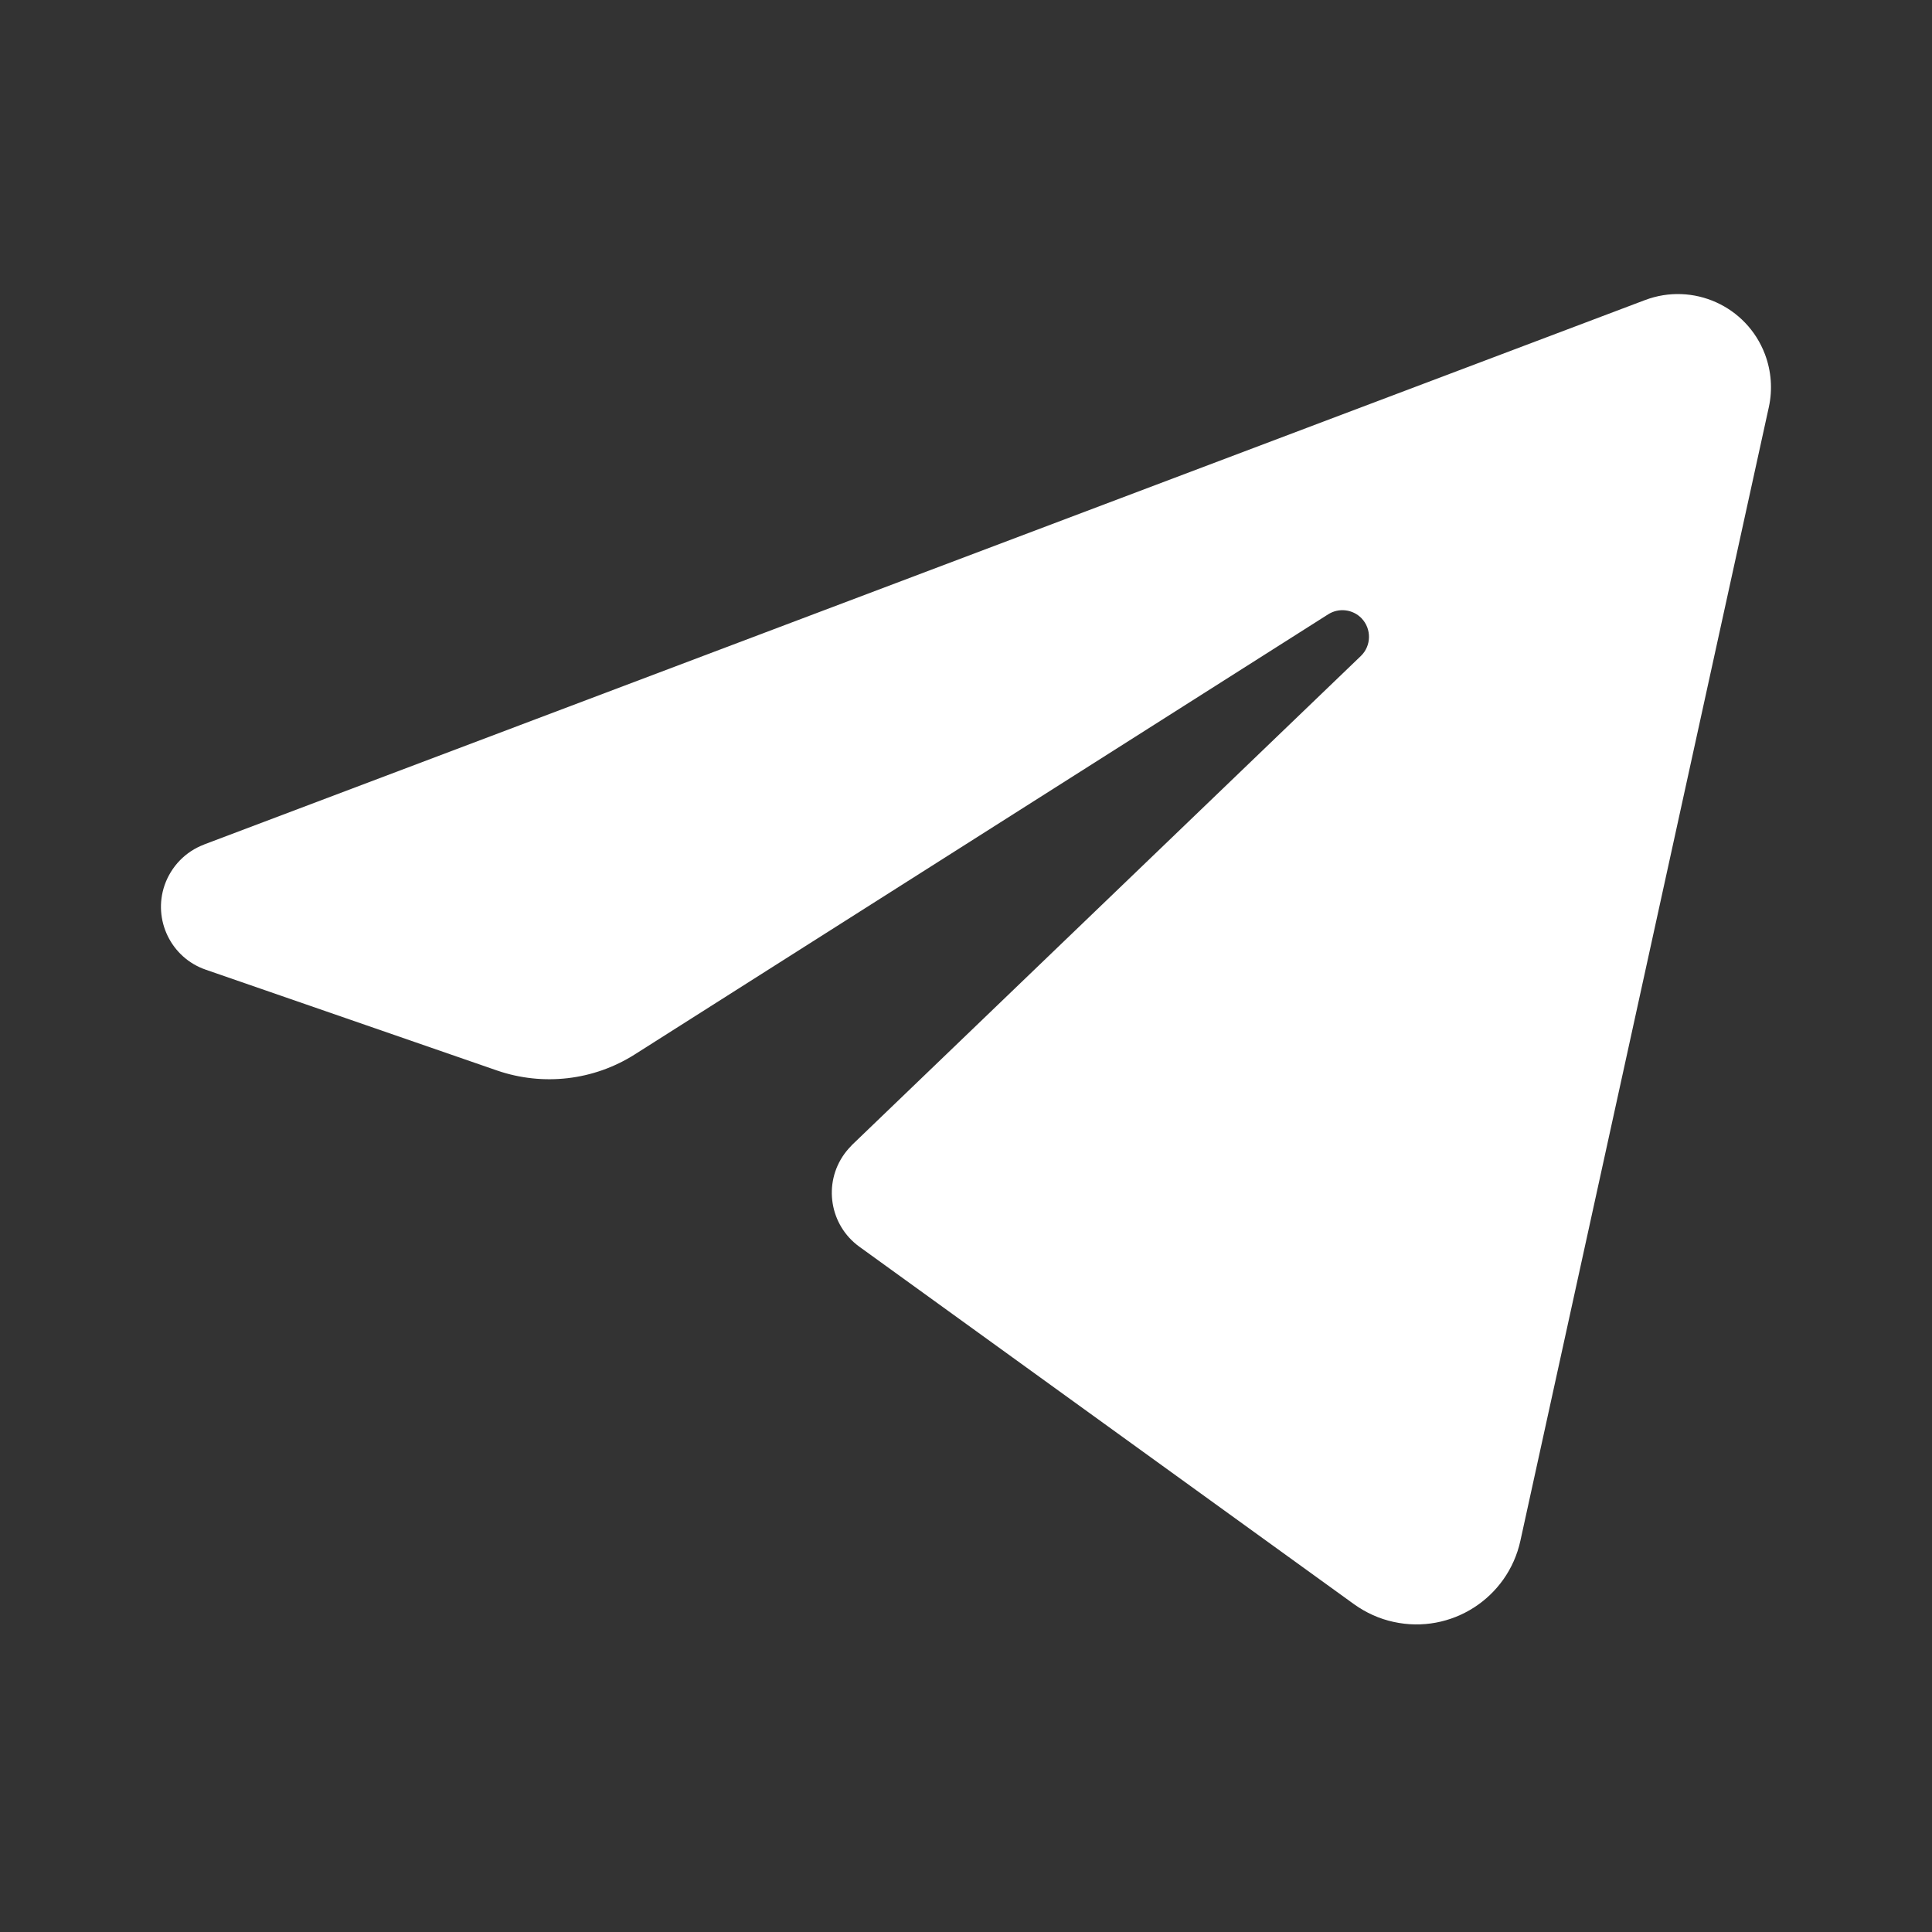 <svg viewBox="0 0 24 24" xmlns="http://www.w3.org/2000/svg" fill="white" class="h-6 w-6"><rect x="0" y="0" width="24" height="24" fill="#333333" stroke="none"/><path d="M2.534 10.491 20.434 3.728c.598-.226 1.265.075 1.491.673.079.21.096.438.048.657l-3.086 14.081c-.156.714-.861 1.166-1.575 1.009-.177-.038-.344-.114-.492-.22l-6.145-4.441c-.369-.267-.453-.784-.185-1.154.029-.04.062-.077.096-.112l6.319-6.072c.131-.126.135-.336.009-.468-.109-.113-.283-.134-.416-.049L7.886 13.098c-.51.324-1.14.397-1.712.2l-3.618-1.252c-.431-.148-.66-.62-.511-1.051.081-.231.259-.417.489-.503Z"></path></svg>
